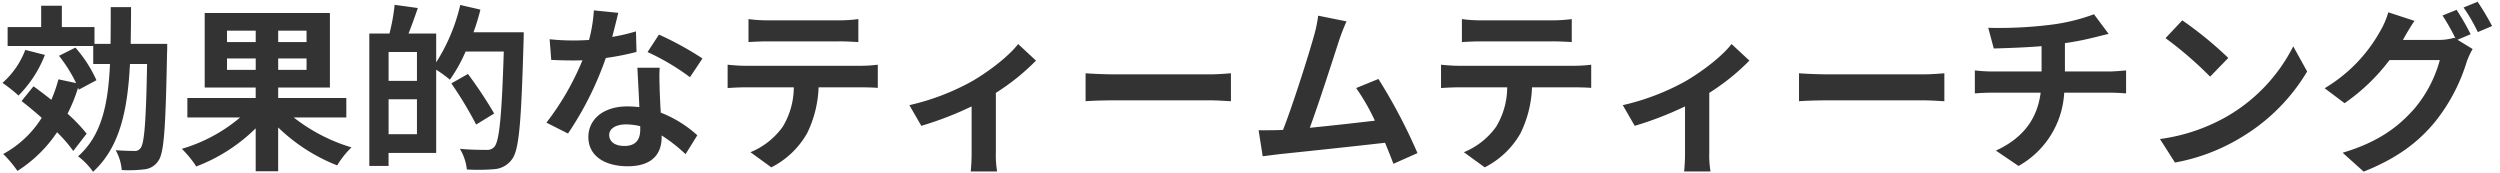 <svg id="index-title.svg" xmlns="http://www.w3.org/2000/svg" width="505" height="35" viewBox="0 0 505 35">
  <defs>
    <style>
      .cls-1 {
        fill: none;
      }

      .cls-2 {
        fill: #333;
        fill-rule: evenodd;
      }
    </style>
  </defs>
  <rect id="area" class="cls-1" width="505" height="35"/>
  <path id="効果的なティームティーチング" class="cls-2" d="M592.106,185.082a16.665,16.665,0,0,1-4.611,6.66,29.874,29.874,0,0,1,3.242,2.555,23.635,23.635,0,0,0,5.332-8.207ZM604.5,202a32.2,32.2,0,0,0-3.855-4.032,32.734,32.734,0,0,0,2.126-5.255l0.144,0.4,3.566-1.908a25.987,25.987,0,0,0-4.251-6.588l-3.314,1.656a29.2,29.2,0,0,1,3.459,5.508l-3.567-.756a29.5,29.5,0,0,1-1.441,4.139c-1.225-.972-2.45-1.907-3.6-2.735l-2.413,2.987c1.3,1.008,2.7,2.16,4.071,3.384a21.045,21.045,0,0,1-7.782,7.308,22.992,22.992,0,0,1,2.882,3.42,27.086,27.086,0,0,0,8-7.812,28.213,28.213,0,0,1,3.278,3.78Zm8.9-18.143c0.037-2.376.073-4.86,0.073-7.416h-4.107c0,2.592,0,5.076-.036,7.416h-3.243v-3.384h-6.593v-4.32h-4.179v4.32H588.54v3.816h17.292v3.636h3.386c-0.36,8.063-1.657,14.435-6.448,18.647a13.864,13.864,0,0,1,3.026,3.132c5.44-4.968,6.989-12.528,7.457-21.779h3.459c-0.216,11.591-.541,15.983-1.3,16.955a1.33,1.33,0,0,1-1.261.612c-0.684,0-2.162-.036-3.783-0.144a9.865,9.865,0,0,1,1.225,4,25.418,25.418,0,0,0,4.575-.144,3.761,3.761,0,0,0,2.847-1.764c1.152-1.62,1.441-6.876,1.729-21.671,0.036-.54.036-1.908,0.036-1.908H613.4Zm19.456,5.256v-2.3h5.8v2.3h-5.8Zm0-7.92h5.8v2.3h-5.8v-2.3Zm16.067,2.3h-5.728v-2.3h5.728v2.3Zm0,5.616h-5.728v-2.3h5.728v2.3Zm8.034,9.611V194.8H643.192v-2.123H653.64V177.63H628.349v15.048h10.3V194.8h-13.8v3.924h10.664a32.313,32.313,0,0,1-11.781,6.336,22.16,22.16,0,0,1,2.918,3.564,34.6,34.6,0,0,0,12-7.7V209.6h4.539v-8.856a36.157,36.157,0,0,0,11.925,7.668A17.281,17.281,0,0,1,658,204.773a35.322,35.322,0,0,1-11.673-6.048h10.628Zm8.539,3.384v-7.056h5.728v7.056h-5.728Zm5.728-10.763h-5.728v-5.832h5.728v5.832Zm11.421-9.828a42.008,42.008,0,0,0,1.4-4.572l-4.071-.936a37.217,37.217,0,0,1-4.864,11.592V181.77h-5.584c0.613-1.548,1.261-3.348,1.874-5.148l-4.684-.648a38.492,38.492,0,0,1-1.045,5.8H661.6v26.747h3.89v-2.628h9.619V189.078a26.68,26.68,0,0,1,2.774,2.016,31.057,31.057,0,0,0,3.171-5.688h7.709c-0.4,12.707-.865,18.107-1.909,19.259a1.923,1.923,0,0,1-1.585.612c-0.937,0-3.063,0-5.368-.216a10.09,10.09,0,0,1,1.4,4.176,40.413,40.413,0,0,0,5.656-.072,4.805,4.805,0,0,0,3.458-1.98c1.477-1.908,1.874-7.632,2.342-23.723,0.036-.5.036-1.944,0.036-1.944H682.642Zm4.179,16.415a86.981,86.981,0,0,0-5.3-7.991l-3.351,1.908a76.855,76.855,0,0,1,5.008,8.315ZM728.9,186.81a64.177,64.177,0,0,0-8.79-4.824l-2.306,3.528a47.548,47.548,0,0,1,8.574,5.076Zm-13.438-5.472a37.708,37.708,0,0,1-4.791,1.116c0.5-1.908.937-3.708,1.225-4.86l-4.936-.5a30.354,30.354,0,0,1-.972,5.976c-1.081.072-2.162,0.108-3.207,0.108a45.371,45.371,0,0,1-4.755-.252l0.324,4.176c1.549,0.072,2.99.108,4.467,0.108,0.613,0,1.225,0,1.838-.036a54.344,54.344,0,0,1-7.278,12.6l4.36,2.2a65.775,65.775,0,0,0,7.637-15.263,52.348,52.348,0,0,0,6.2-1.224Zm0.865,19.835c0,1.908-.792,3.312-3.206,3.312-1.946,0-3.062-.9-3.062-2.232,0-1.26,1.333-2.124,3.386-2.124a12.635,12.635,0,0,1,2.882.36v0.684Zm-0.576-12.491c0.108,2.16.288,5.291,0.4,7.955-0.757-.072-1.585-0.144-2.414-0.144-4.971,0-7.889,2.7-7.889,6.192,0,3.924,3.494,5.9,7.925,5.9,5.08,0,6.881-2.592,6.881-5.9v-0.324a31.739,31.739,0,0,1,4.828,3.78l2.377-3.816a23.767,23.767,0,0,0-7.385-4.572c-0.108-1.764-.18-3.492-0.216-4.5-0.036-1.584-.108-3.06,0-4.572h-4.5Zm40.746-5.328c1.261,0,2.63.072,3.891,0.144v-4.644a28.247,28.247,0,0,1-3.891.252H742.015a26.865,26.865,0,0,1-3.819-.252V183.5c1.081-.072,2.594-0.144,3.855-0.144H756.5Zm-19.058,4.932c-1.116,0-2.377-.108-3.458-0.216v4.716c1.009-.072,2.414-0.144,3.458-0.144h9.908a15.461,15.461,0,0,1-2.234,7.955,14.963,14.963,0,0,1-6.521,5.148l4.215,3.06a17.279,17.279,0,0,0,7.242-6.912,22.821,22.821,0,0,0,2.305-9.251h8.682c1.009,0,2.378.036,3.279,0.108v-4.68a27.748,27.748,0,0,1-3.279.216h-23.6Zm55.229-4.392c-1.8,2.34-5.584,5.328-9.258,7.488a48.138,48.138,0,0,1-12.717,4.859l2.413,4.176a67.519,67.519,0,0,0,10.16-3.924v9.252a37.63,37.63,0,0,1-.18,3.888h5.331a20.043,20.043,0,0,1-.252-3.888V193.757a44.877,44.877,0,0,0,8.106-6.515Zm13.619,11.555c1.333-.108,3.747-0.18,5.8-0.18h19.346c1.513,0,3.35.144,4.215,0.18V189.8c-0.937.072-2.558,0.216-4.215,0.216H812.088c-1.874,0-4.5-.108-5.8-0.216v5.651Zm67.046,10.476a110.586,110.586,0,0,0-7.89-14.975l-4.5,1.836a43.435,43.435,0,0,1,3.783,6.587c-3.639.432-8.755,1.008-13.15,1.44,1.8-4.824,4.72-13.967,5.872-17.495a40.914,40.914,0,0,1,1.55-4l-5.729-1.152a26.713,26.713,0,0,1-.864,4.14c-1.045,3.744-4.143,13.607-6.233,18.935l-0.972.036c-1.189.036-2.738,0.036-3.963,0.036l0.828,5.256c1.153-.144,2.486-0.324,3.387-0.432,4.539-.468,15.455-1.62,21.327-2.3,0.649,1.548,1.225,3.024,1.693,4.248Zm27.273-22.571c1.261,0,2.63.072,3.89,0.144v-4.644a28.222,28.222,0,0,1-3.89.252H886.123a26.865,26.865,0,0,1-3.819-.252V183.5c1.081-.072,2.594-0.144,3.855-0.144h14.447Zm-19.058,4.932c-1.117,0-2.378-.108-3.459-0.216v4.716c1.009-.072,2.414-0.144,3.459-0.144h9.907a15.452,15.452,0,0,1-2.234,7.955,14.96,14.96,0,0,1-6.52,5.148l4.215,3.06a17.282,17.282,0,0,0,7.241-6.912,22.821,22.821,0,0,0,2.306-9.251h8.682c1.009,0,2.378.036,3.278,0.108v-4.68a27.719,27.719,0,0,1-3.278.216h-23.6Zm55.229-4.392c-1.8,2.34-5.584,5.328-9.259,7.488a48.138,48.138,0,0,1-12.717,4.859l2.414,4.176a67.509,67.509,0,0,0,10.159-3.924v9.252a37.63,37.63,0,0,1-.18,3.888h5.332a20.043,20.043,0,0,1-.252-3.888V193.757a44.9,44.9,0,0,0,8.105-6.515ZM950.4,195.449c1.333-.108,3.747-0.18,5.8-0.18h19.346c1.513,0,3.35.144,4.215,0.18V189.8c-0.937.072-2.558,0.216-4.215,0.216H956.2c-1.873,0-4.5-.108-5.8-0.216v5.651Zm53.714-6.011v-5.724a57.952,57.952,0,0,0,6.05-1.188c0.62-.144,1.55-0.4,2.78-0.684l-2.96-3.96a39,39,0,0,1-9.07,2.16,85.168,85.168,0,0,1-12.29.576l1.117,4.176c2.414-.072,6.2-0.18,9.655-0.468v5.112H989.233a31.36,31.36,0,0,1-3.314-.216v4.643c0.936-.072,2.269-0.144,3.386-0.144h9.907c-0.684,5.328-3.566,9.18-9.042,11.7l4.575,3.1a18.042,18.042,0,0,0,9.225-14.8h9.33c0.97,0,2.2.072,3.17,0.144v-4.643c-0.79.072-2.52,0.216-3.28,0.216h-9.08Zm23.71-10.332-3.39,3.6a75.446,75.446,0,0,1,9.01,7.776l3.67-3.78A75.771,75.771,0,0,0,1027.82,179.106Zm-4.51,23.975,3.03,4.752a39.064,39.064,0,0,0,13.37-5.076,38.32,38.32,0,0,0,13.33-13.319l-2.81-5.076a34.128,34.128,0,0,1-13.12,14A37.131,37.131,0,0,1,1023.31,203.081Zm62.76-21.167a51.788,51.788,0,0,0-2.84-4.932l-2.85,1.152a41.76,41.76,0,0,1,2.63,4.644l-0.25-.144a11.367,11.367,0,0,1-3.14.432h-7.24l0.11-.18c0.43-.792,1.37-2.412,2.23-3.672l-5.29-1.728a16.233,16.233,0,0,1-1.62,3.78,30.853,30.853,0,0,1-11.24,11.556l4.03,3.023a39.5,39.5,0,0,0,9.08-8.711h10.16a25.517,25.517,0,0,1-5.12,9.791c-3.17,3.6-7.16,6.732-14.51,8.928l4.25,3.816c6.77-2.7,11.09-5.976,14.52-10.188a36.4,36.4,0,0,0,6.3-12.023,15.1,15.1,0,0,1,1.19-2.556l-3.06-1.872Zm-1.44-5.4a34.079,34.079,0,0,1,2.88,4.968l2.89-1.224a53.2,53.2,0,0,0-2.92-4.9Z" transform="translate(-587 -175)"/>
</svg>
